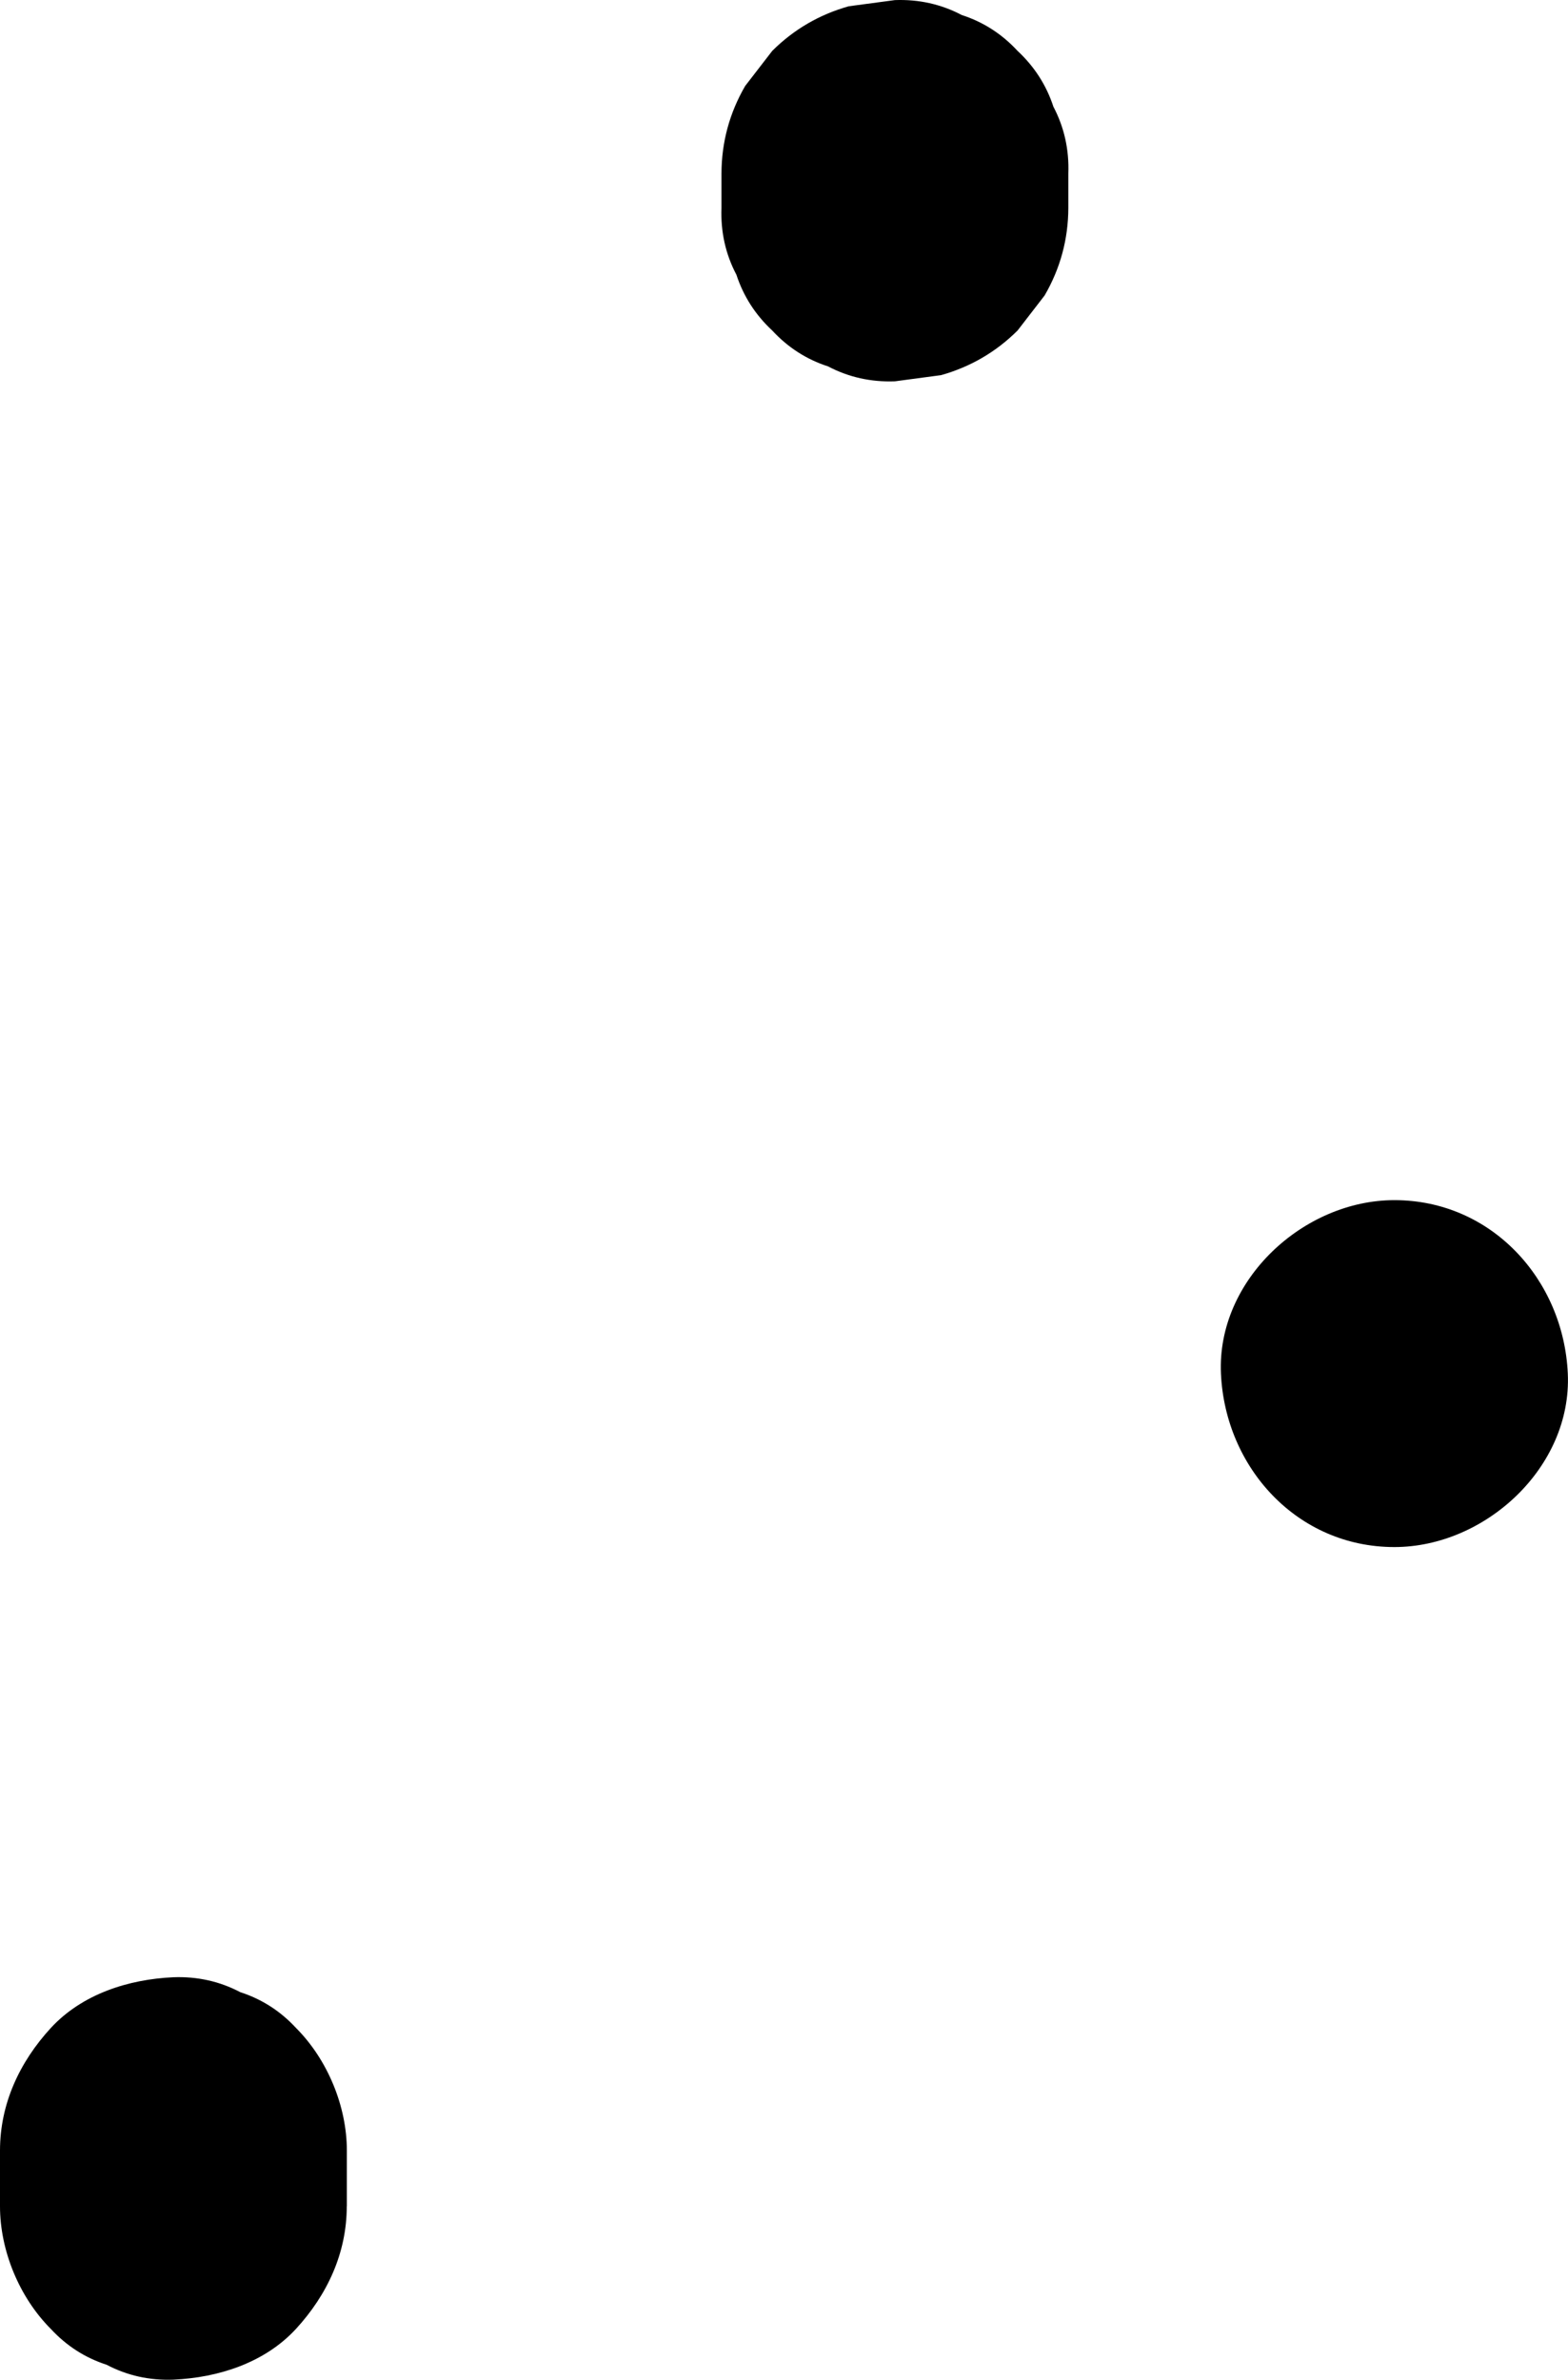 <?xml version="1.0" encoding="UTF-8"?> <svg xmlns="http://www.w3.org/2000/svg" viewBox="0 0 162.74 246.95"><g id="a"></g><g id="b"><g id="c"><path d="M110.88,21.58v-3.57c.09-2.48-.42-4.79-1.55-6.94-.73-2.23-1.97-4.16-3.72-5.79-1.63-1.76-3.56-3-5.79-3.72C97.67,.43,95.36-.08,92.88,.01c-1.6,.21-3.19,.43-4.79,.64-3.05,.86-5.7,2.4-7.94,4.63-.94,1.21-1.88,2.43-2.81,3.64-1.63,2.81-2.45,5.84-2.46,9.09v3.57c-.09,2.48,.42,4.79,1.55,6.93,.73,2.23,1.97,4.16,3.72,5.79,1.63,1.76,3.56,3,5.79,3.72,2.15,1.13,4.46,1.64,6.94,1.55,1.59-.21,3.19-.43,4.79-.64,3.05-.86,5.7-2.4,7.94-4.63,.94-1.21,1.88-2.43,2.81-3.64,1.63-2.81,2.45-5.84,2.46-9.08v-3.57c.09-2.48-.42-4.79-1.55-6.94-.73-2.23-1.97-4.16-3.72-5.79-1.63-1.76-3.56-3-5.79-3.72C97.67,.43,95.36-.08,92.88,.01c-1.6,.21-3.19,.43-4.79,.64-3.05,.86-5.7,2.4-7.94,4.63-.94,1.21-1.88,2.43-2.81,3.64-1.63,2.81-2.45,5.84-2.46,9.09v3.57c-.09,2.48,.42,4.79,1.55,6.93,.73,2.23,1.97,4.16,3.72,5.79,1.63,1.76,3.56,3,5.79,3.72,2.15,1.13,4.46,1.64,6.94,1.55,1.59-.21,3.19-.43,4.79-.64,3.05-.86,5.7-2.4,7.94-4.63,.94-1.21,1.88-2.43,2.81-3.64,1.63-2.81,2.45-5.84,2.46-9.08h0Z"></path><path d="M144.72,160.54c9.42,0,18.44-8.28,18-18-.44-9.75-7.91-18-18-18-9.42,0-18.44,8.28-18,18,.44,9.75,7.91,18,18,18h0Z"></path><path d="M36,228.94v-5.76c0-4.62-2.01-9.46-5.27-12.73-1.63-1.76-3.56-3-5.79-3.72-2.15-1.13-4.46-1.64-6.94-1.55-4.66,.21-9.48,1.74-12.73,5.27-3.23,3.52-5.27,7.85-5.27,12.73v5.76c0,4.62,2.01,9.46,5.27,12.73,1.63,1.76,3.56,3,5.79,3.72,2.15,1.13,4.46,1.64,6.93,1.55,4.66-.21,9.48-1.74,12.73-5.27,3.23-3.52,5.27-7.85,5.27-12.73h0Z"></path></g></g></svg> 